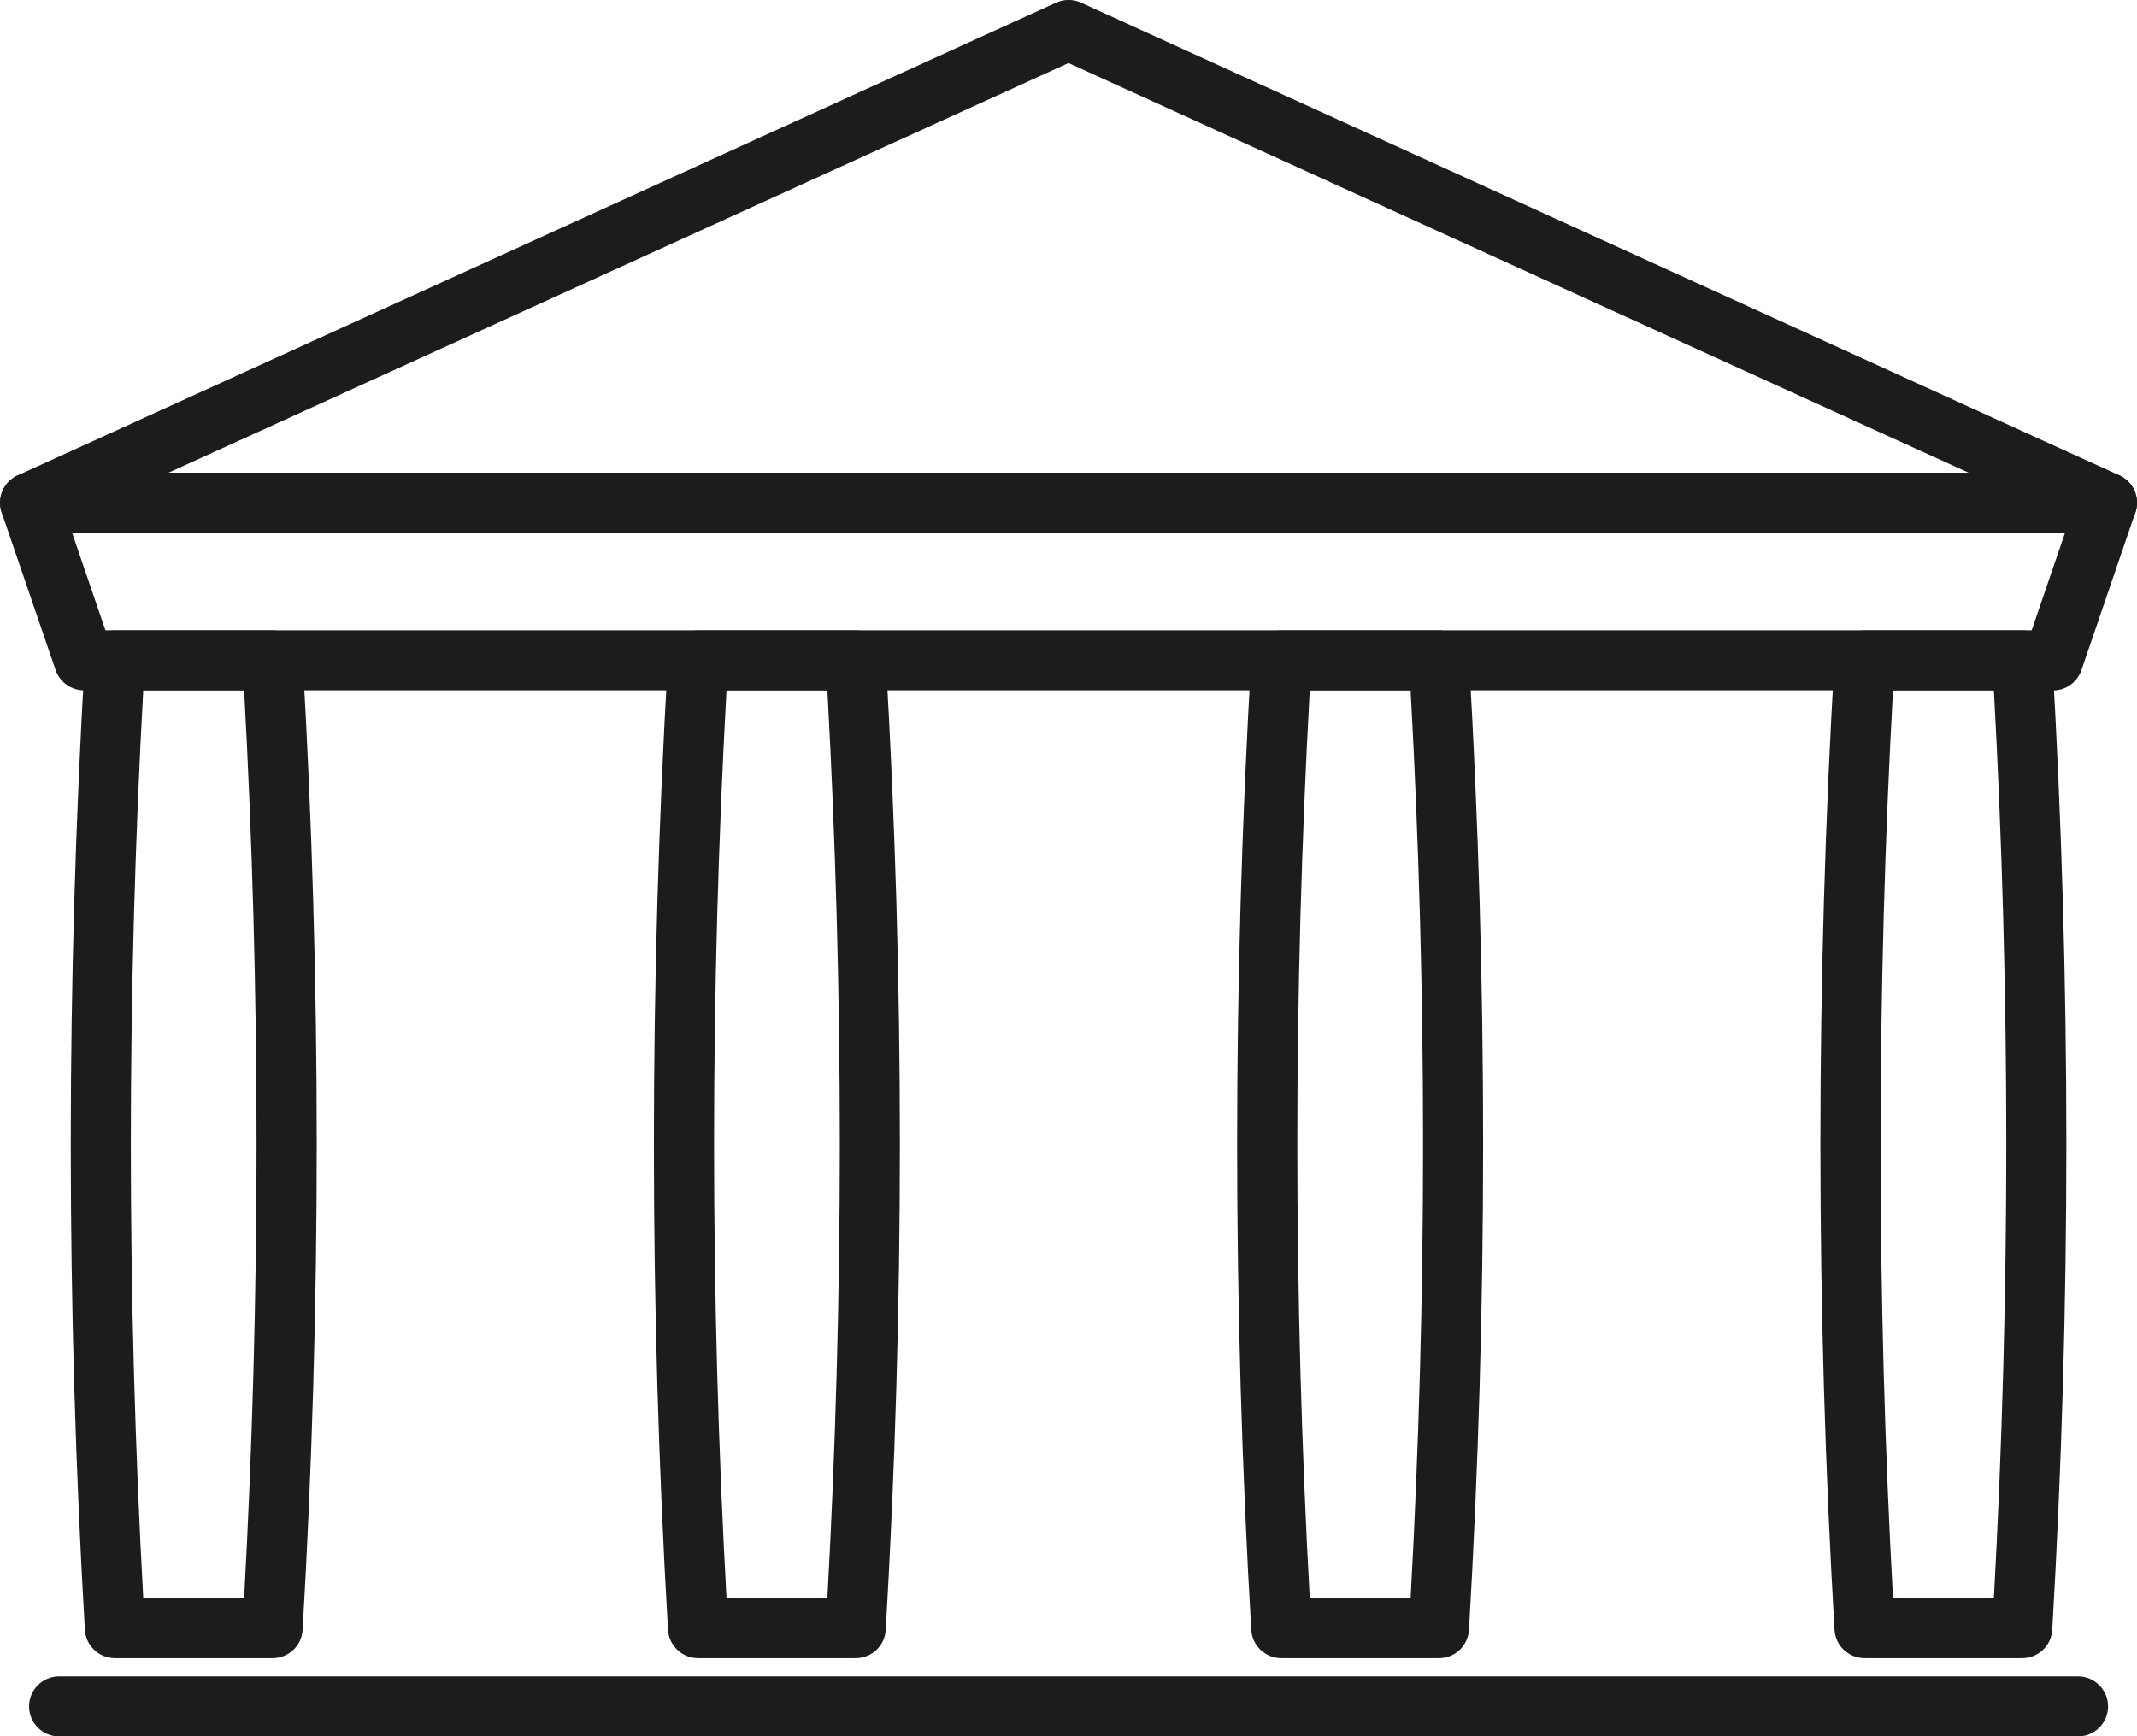 <?xml version="1.0" encoding="UTF-8"?><svg id="_レイヤー_2" xmlns="http://www.w3.org/2000/svg" viewBox="0 0 177.96 144.61"><defs><style>.cls-1{fill:#1b1d1d;stroke-width:0px;}</style></defs><g id="_レイヤー_1-2"><path class="cls-1" d="M22.7,138.09h-13.13c-1.32,0-2.42-1.03-2.5-2.35-1.57-26.84-1.57-54.05,0-80.89.08-1.32,1.17-2.35,2.5-2.35h13.13c1.32,0,2.42,1.03,2.5,2.35,1.57,26.84,1.57,54.05,0,80.89-.08,1.32-1.17,2.35-2.5,2.35ZM11.93,133.09h8.4c1.38-25.1,1.38-50.5,0-75.6h-8.4c-1.38,25.1-1.38,50.5,0,75.6Z"/><path class="cls-1" d="M71.26,138.09h-13.13c-1.32,0-2.42-1.03-2.5-2.35-1.57-26.84-1.57-54.05,0-80.89.08-1.32,1.17-2.35,2.5-2.35h13.13c1.32,0,2.42,1.03,2.5,2.35,1.57,26.84,1.57,54.05,0,80.89-.08,1.32-1.17,2.35-2.5,2.35ZM60.5,133.09h8.4c1.38-25.1,1.38-50.5,0-75.6h-8.4c-1.38,25.1-1.38,50.5,0,75.6Z"/><path class="cls-1" d="M119.83,138.09h-13.13c-1.32,0-2.42-1.03-2.5-2.35-1.57-26.84-1.57-54.05,0-80.89.08-1.32,1.17-2.35,2.5-2.35h13.13c1.32,0,2.42,1.03,2.5,2.35,1.57,26.84,1.57,54.05,0,80.89-.08,1.32-1.17,2.35-2.5,2.35ZM109.07,133.09h8.4c1.38-25.1,1.38-50.5,0-75.6h-8.4c-1.38,25.1-1.38,50.5,0,75.6Z"/><path class="cls-1" d="M168.4,138.09h-13.13c-1.32,0-2.42-1.03-2.5-2.35-1.57-26.84-1.57-54.05,0-80.89.08-1.32,1.17-2.35,2.5-2.35h13.13c1.32,0,2.42,1.03,2.5,2.35,1.57,26.84,1.57,54.05,0,80.89-.08,1.32-1.17,2.35-2.5,2.35ZM157.64,133.09h8.4c1.38-25.1,1.38-50.5,0-75.6h-8.4c-1.38,25.1-1.38,50.5,0,75.6Z"/><path class="cls-1" d="M173.05,144.61H4.92c-1.38,0-2.5-1.12-2.5-2.5s1.12-2.5,2.5-2.5h168.13c1.38,0,2.5,1.12,2.5,2.5s-1.12,2.5-2.5,2.5Z"/><path class="cls-1" d="M175.46,44.37H2.5c-1.18,0-2.19-.82-2.44-1.97-.25-1.15.34-2.32,1.41-2.81L87.95.22c.66-.3,1.41-.3,2.07,0l86.48,39.37c1.07.49,1.66,1.66,1.41,2.81-.25,1.15-1.27,1.97-2.44,1.97ZM14.03,39.37h149.91L88.98,5.25,14.03,39.37Z"/><path class="cls-1" d="M170.98,57.49H7c-1.07,0-2.02-.68-2.37-1.69L.14,42.68c-.26-.76-.14-1.61.33-2.26.47-.66,1.23-1.05,2.03-1.05h172.96c.81,0,1.56.39,2.03,1.05s.59,1.5.33,2.26l-4.49,13.13c-.35,1.01-1.3,1.69-2.37,1.69ZM8.78,52.49h160.41l2.78-8.13H6l2.78,8.13Z"/></g></svg>